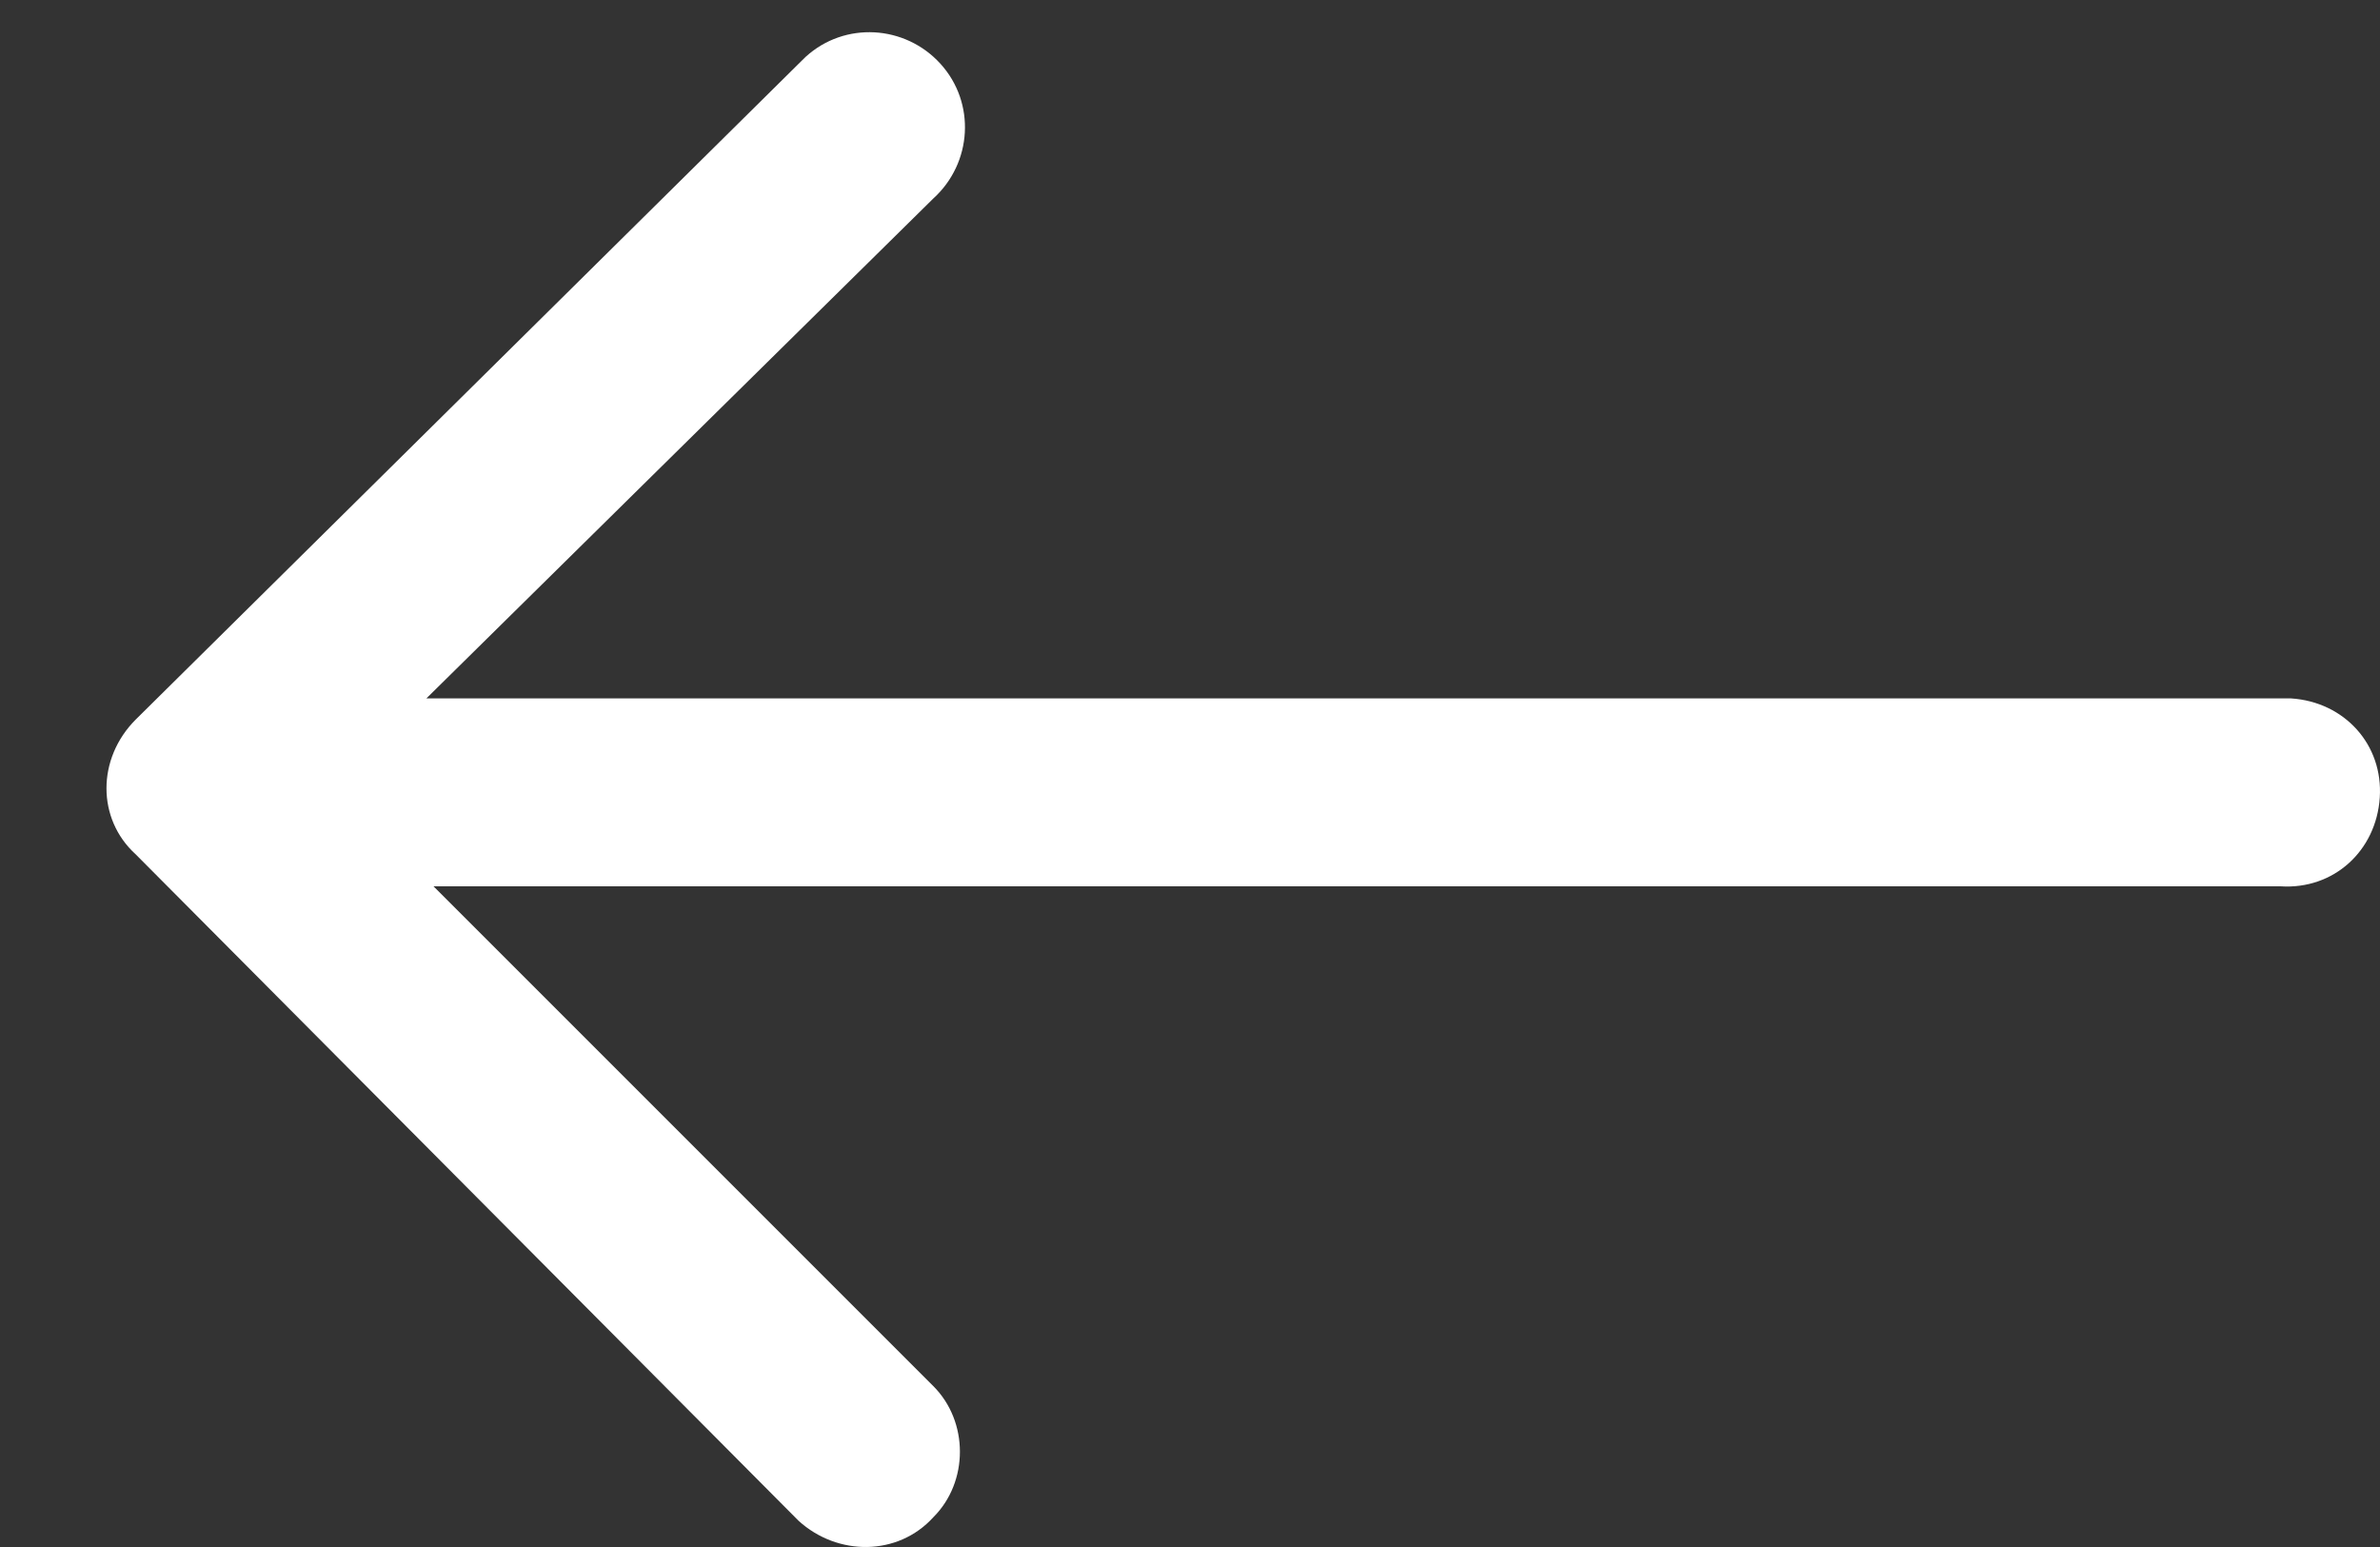 <svg width="20" height="13" viewBox="0 0 20 13" fill="none" xmlns="http://www.w3.org/2000/svg">
<rect x="0" y="0" width="20" height="13" fill="#333333" stroke="none"/>
<path d="M1.14 7.179L6.711 12.78C7.039 13.078 7.545 13.078 7.843 12.75C8.141 12.453 8.141 11.946 7.843 11.648L3.643 7.448L19.164 7.448C19.611 7.477 19.968 7.15 19.998 6.703C20.028 6.256 19.7 5.898 19.253 5.869C19.223 5.869 19.194 5.869 19.164 5.869L3.583 5.869L7.843 1.668C8.171 1.37 8.201 0.864 7.903 0.536C7.605 0.208 7.098 0.179 6.771 0.477C6.741 0.506 6.741 0.506 6.711 0.536L1.14 6.047C0.813 6.375 0.813 6.882 1.14 7.179Z" fill="white"/>
</svg>
